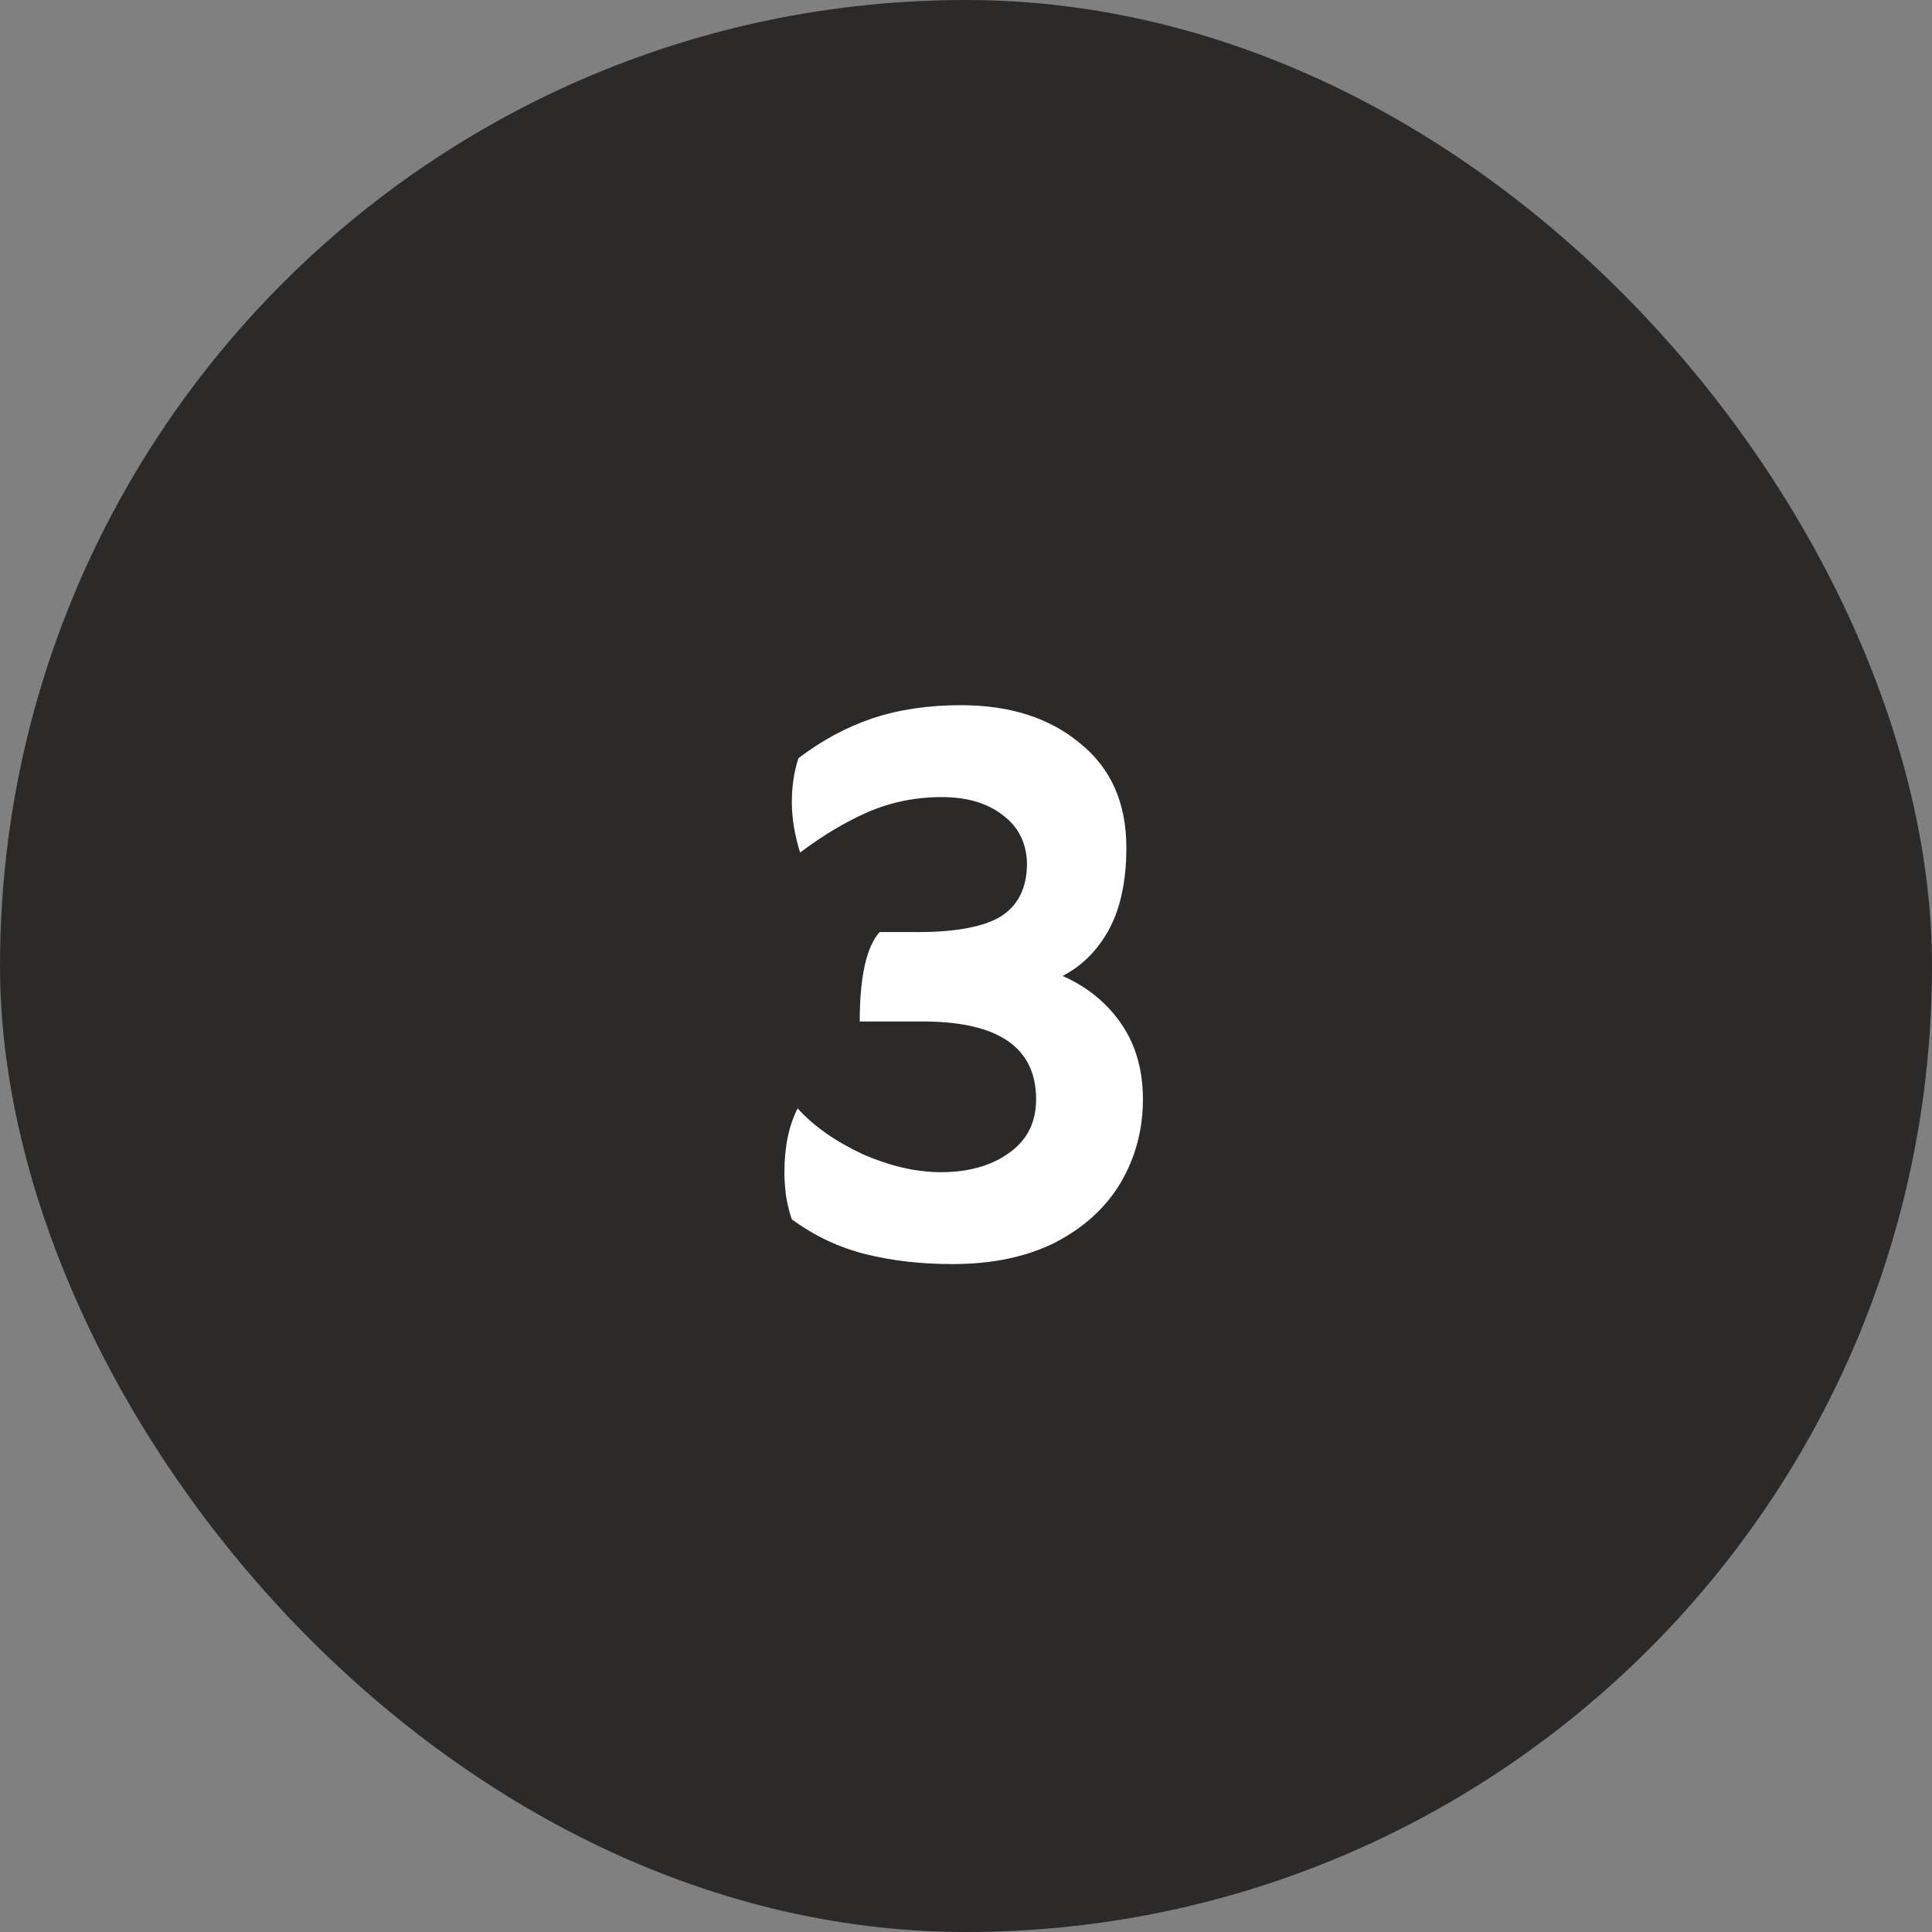 <svg width="70" height="70" viewBox="0 0 70 70" fill="none" xmlns="http://www.w3.org/2000/svg">
<rect x="0" y="0" width="70" height="70" fill="#808080" stroke="none"/>
<rect width="70" height="70" rx="35" fill="#2C2A29"/>
<path d="M36.55 41.78C37.21 41.32 37.54 40.67 37.54 39.83C37.54 37.95 36.17 37.01 33.43 37.01H31.15C31.15 35.39 31.39 34.31 31.87 33.77H33.01C34.49 33.79 35.56 33.61 36.22 33.23C36.88 32.83 37.21 32.18 37.21 31.28C37.19 30.54 36.9 29.96 36.34 29.54C35.78 29.1 35.04 28.88 34.12 28.88C33.18 28.88 32.29 29.06 31.45 29.42C30.63 29.78 29.81 30.27 28.99 30.89C28.79 30.25 28.69 29.64 28.69 29.06C28.69 28.48 28.77 27.95 28.93 27.47C29.77 26.83 30.66 26.35 31.6 26.03C32.56 25.71 33.63 25.55 34.81 25.55C36.59 25.55 38.03 26.01 39.13 26.93C40.25 27.83 40.81 29.09 40.81 30.71C40.81 31.91 40.6 32.9 40.18 33.68C39.76 34.44 39.2 35 38.5 35.36C39.4 35.76 40.11 36.34 40.63 37.1C41.15 37.86 41.41 38.77 41.41 39.83C41.41 40.93 41.14 41.94 40.6 42.86C40.06 43.76 39.27 44.48 38.23 45.02C37.19 45.54 35.95 45.8 34.51 45.8C33.37 45.8 32.32 45.68 31.36 45.44C30.4 45.2 29.51 44.78 28.69 44.18C28.61 43.96 28.54 43.68 28.48 43.34C28.44 43 28.42 42.72 28.42 42.5C28.42 41.56 28.58 40.78 28.9 40.16C29.48 40.8 30.26 41.35 31.24 41.81C32.24 42.25 33.19 42.47 34.09 42.47C35.09 42.47 35.91 42.24 36.55 41.78Z" fill="white"/>
</svg>
